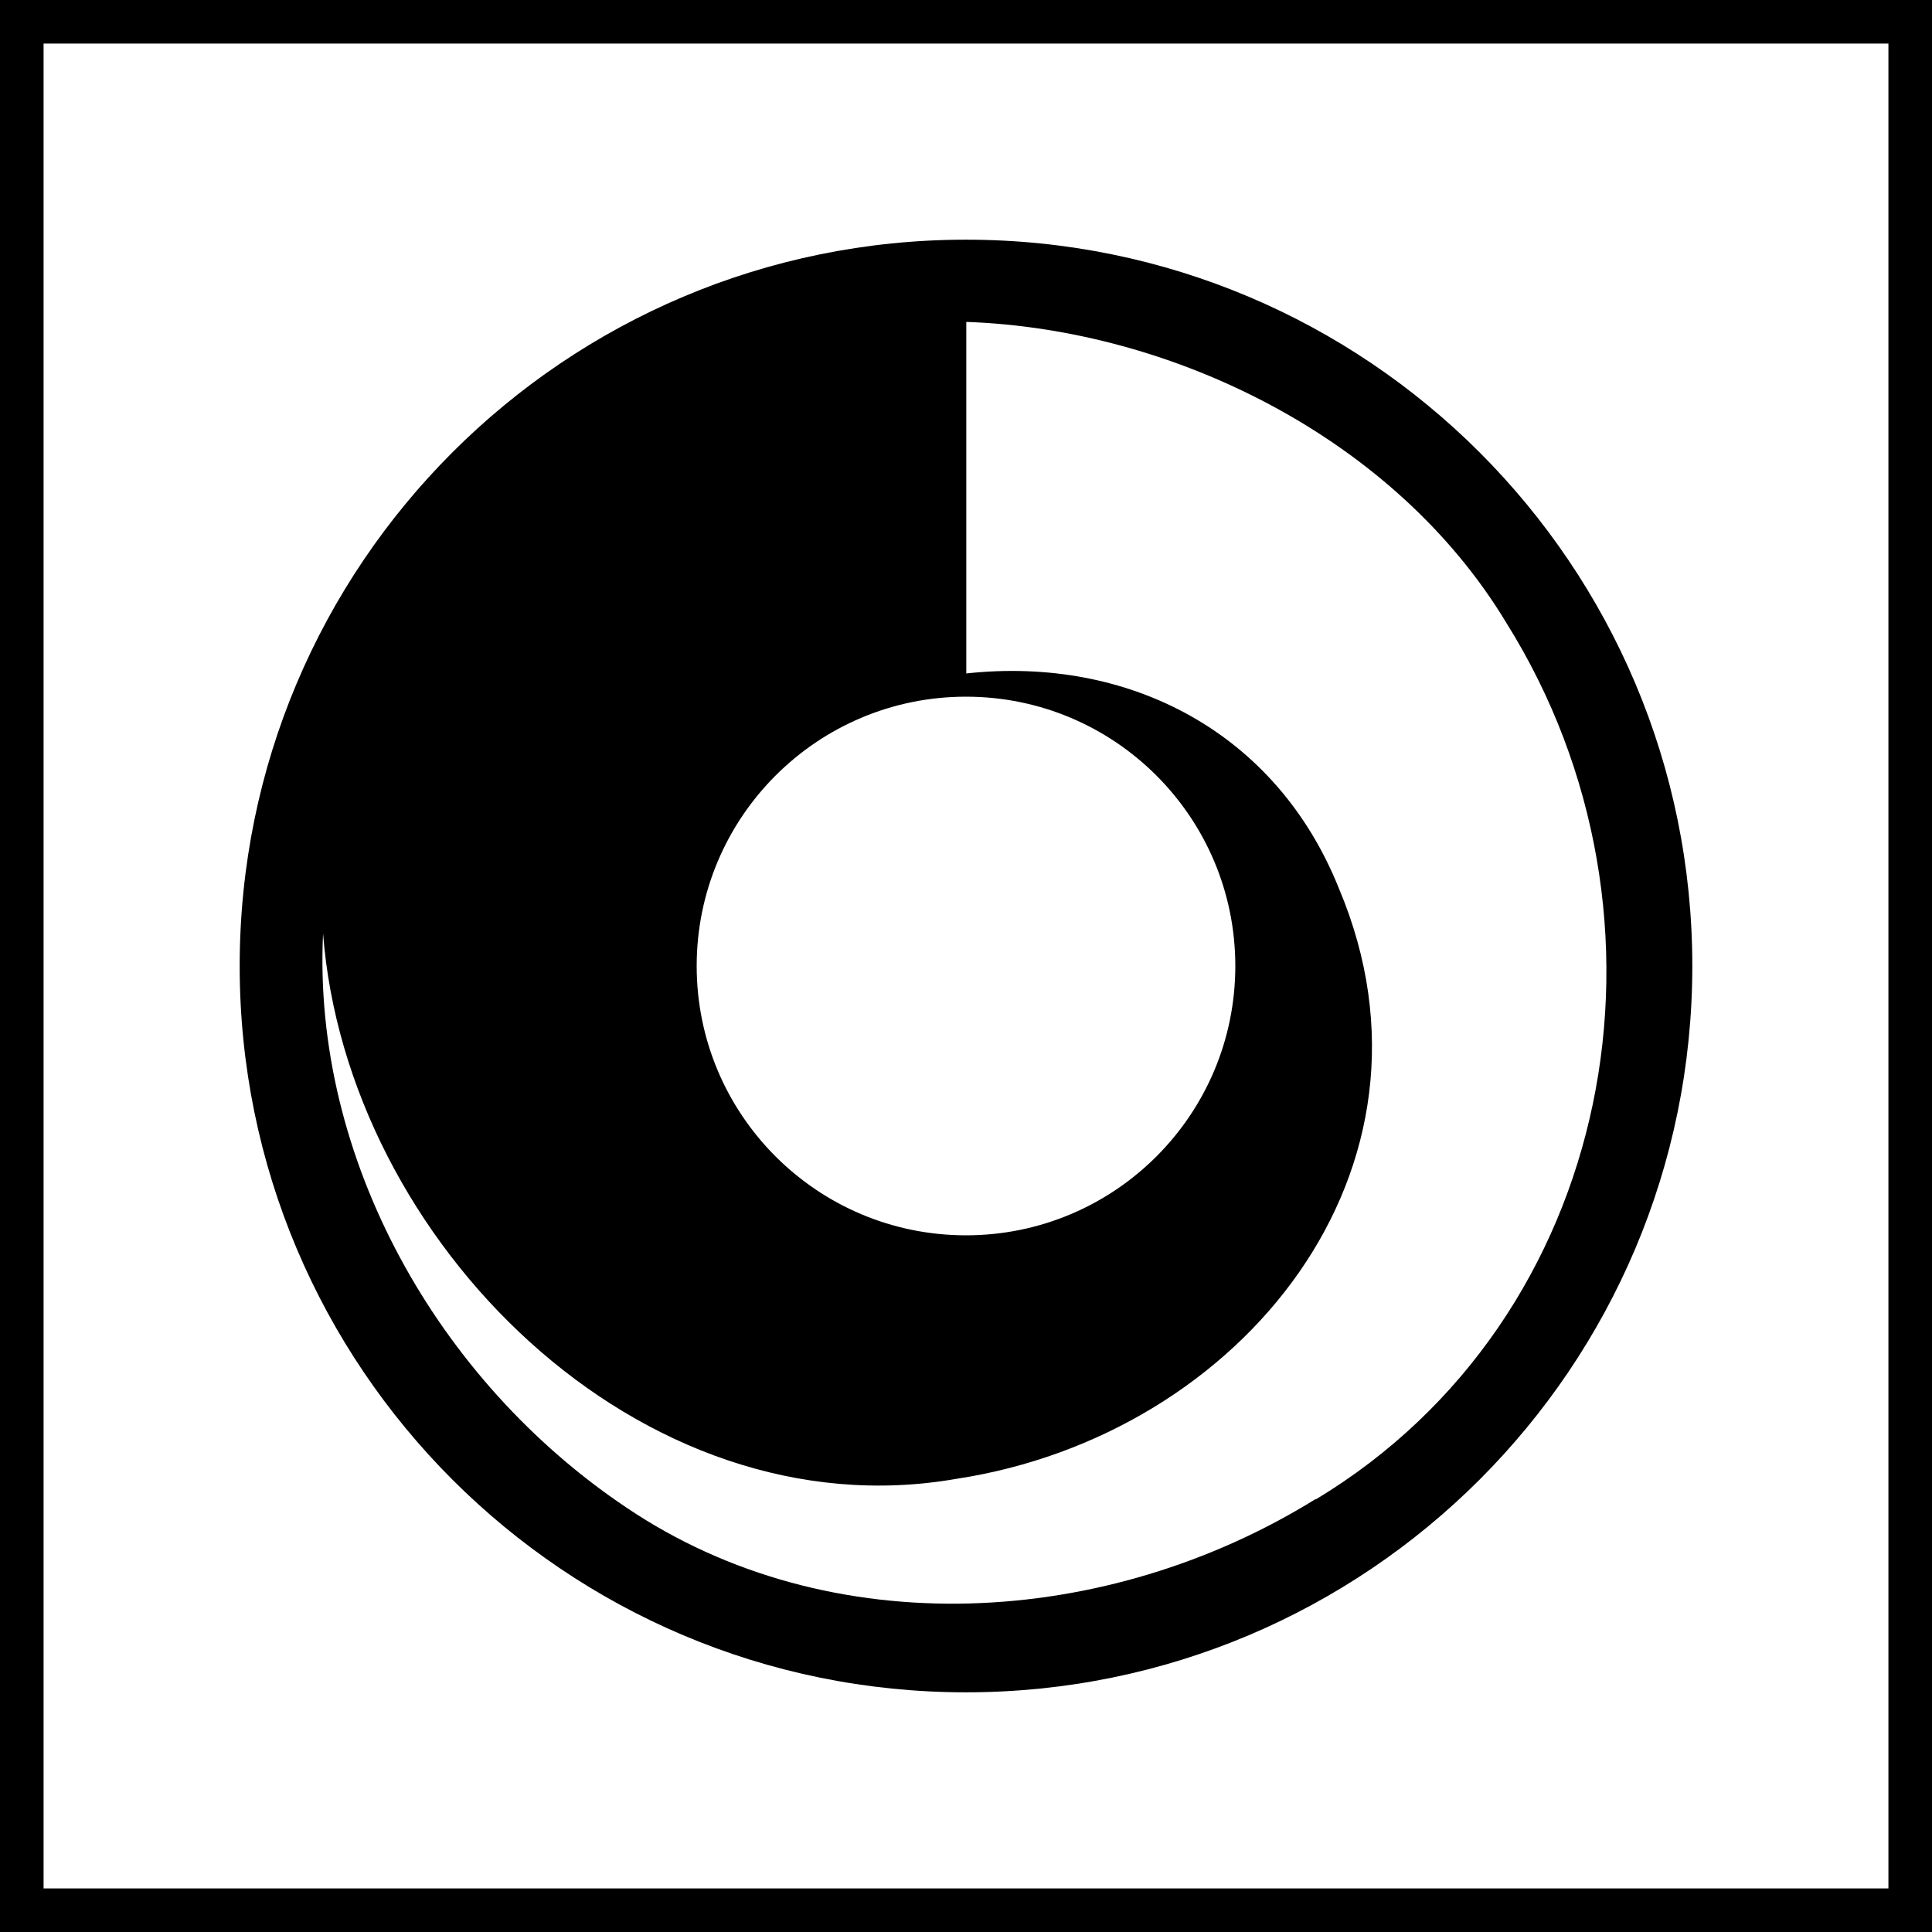 <?xml version="1.0" encoding="UTF-8"?><svg id="Warstwa_2" xmlns="http://www.w3.org/2000/svg" viewBox="0 0 66.5 66.5"><defs><style>.cls-1{fill:none;stroke:#000;stroke-miterlimit:10;stroke-width:1.5px;}.cls-2{stroke-width:0px;}</style></defs><g id="Warstwa_1-2"><rect class="cls-1" x=".75" y=".75" width="65" height="65"/><path class="cls-2" d="M33.25,8.25c-13.81,0-25,11.19-25,25s11.19,25,25,25,25-11.19,25-25-11.19-25-25-25ZM33.25,23.98c5.12,0,9.27,4.15,9.27,9.27s-4.15,9.27-9.27,9.27-9.27-4.15-9.27-9.27,4.15-9.27,9.27-9.27ZM45.28,51.6c-7.16,4.44-16.68,5.04-23.72.29-6.49-4.35-10.81-12.01-10.44-19.76.81,10.58,10.92,20.68,21.81,18.77,9.81-1.5,17.22-10.67,13.16-20.31-2.15-5.38-7.22-8.02-12.83-7.41,0,0,0-12.1,0-12.1,7.14.25,14.77,4.02,18.59,10.36,6.36,10.16,3.76,23.95-6.56,30.17Z"/></g></svg>